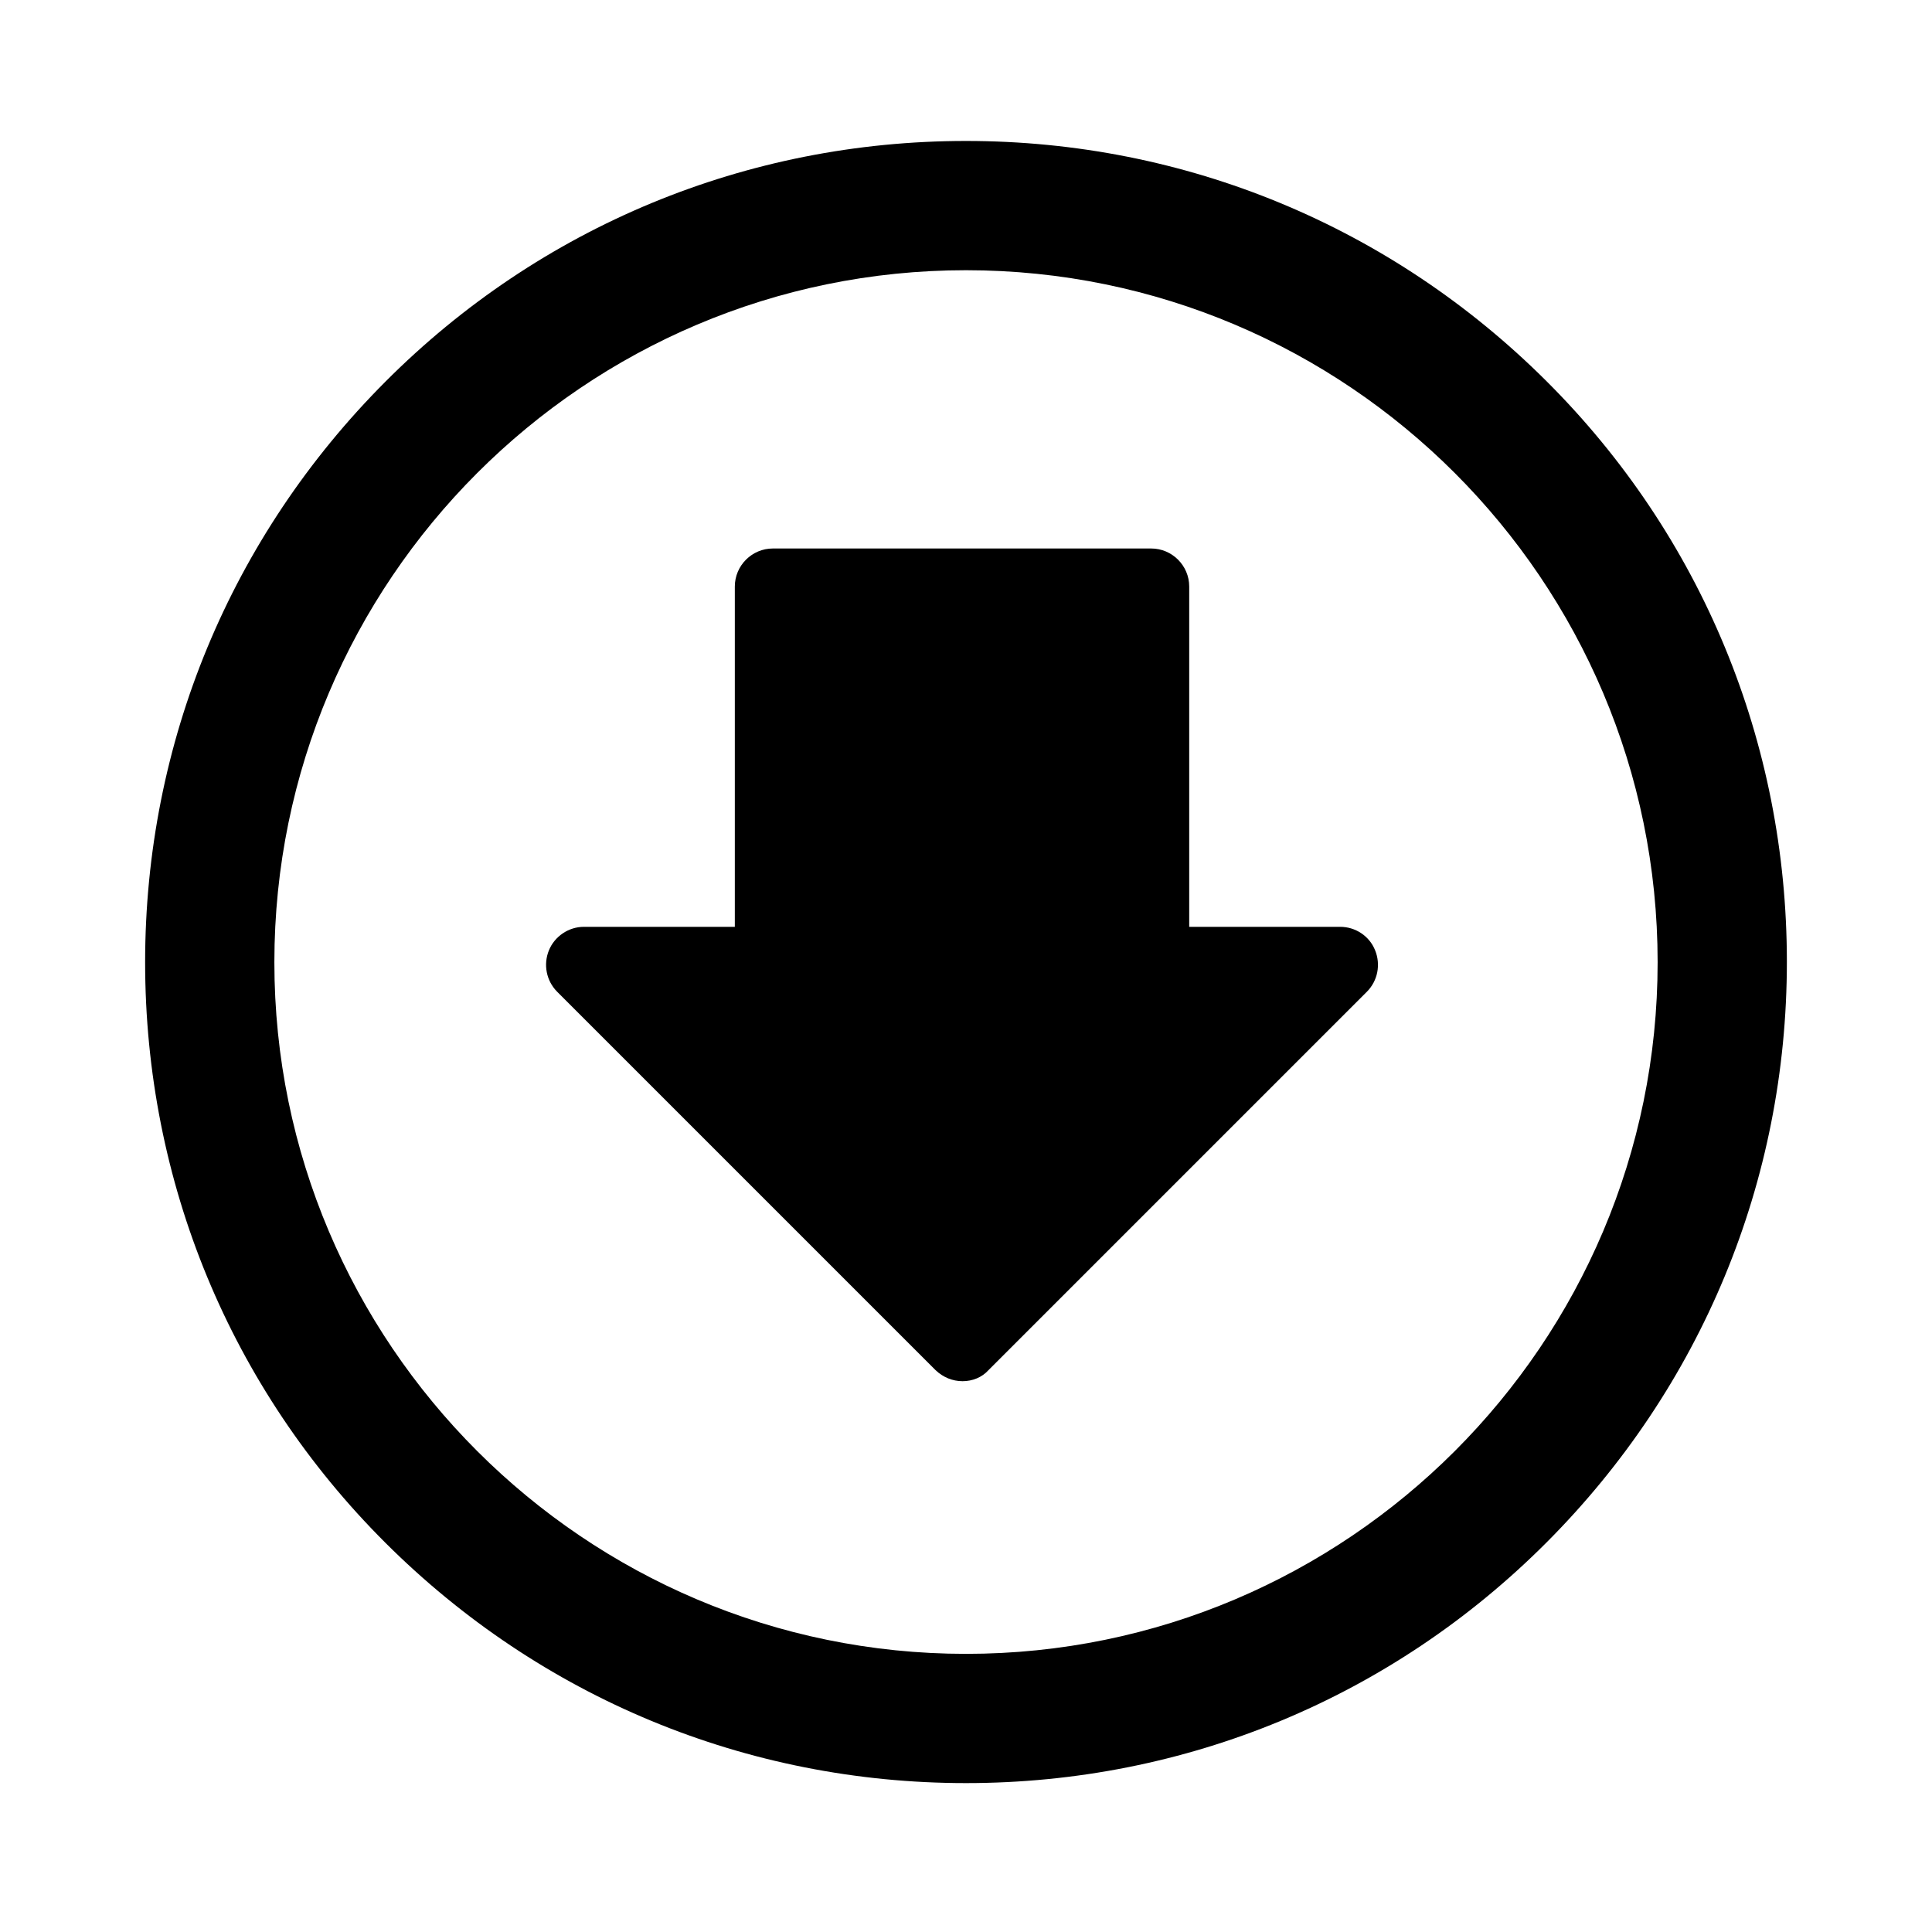 <?xml version="1.0" encoding="UTF-8"?>
<!-- Uploaded to: SVG Repo, www.svgrepo.com, Generator: SVG Repo Mixer Tools -->
<svg fill="#000000" width="800px" height="800px" version="1.1" viewBox="144 144 512 512" xmlns="http://www.w3.org/2000/svg">
 <g>
  <path d="m400 616.54c-58.141 0-112.75-22.672-153.86-63.68-41.109-41.012-63.68-95.723-63.68-153.86 0-58.141 22.672-112.75 63.68-153.86 41.008-41.113 95.723-63.785 153.86-63.785s112.75 22.672 153.86 63.68c41.109 41.012 63.68 95.723 63.68 153.86s-22.672 112.75-63.68 153.86c-41.012 41.113-95.727 63.785-153.86 63.785zm0-400.93c-101.07 0-183.29 82.219-183.29 183.39 0 101.06 82.223 183.29 183.29 183.29 101.07 0 183.29-82.223 183.29-183.29 0-101.17-82.223-183.39-183.29-183.39z"/>
  <path d="m399.09 510.03c-2.621 0-5.141-1.008-7.152-2.922l-100.26-100.26c-2.922-2.922-3.727-7.254-2.215-10.984 1.512-3.727 5.238-6.246 9.27-6.246h40.004v-90.184c0-5.543 4.535-10.078 10.078-10.078h100.26c5.543 0 10.078 4.535 10.078 10.078v90.184h40.004c4.031 0 7.758 2.418 9.27 6.246 1.512 3.727 0.707 8.062-2.215 10.984l-100.26 100.26c-1.723 1.914-4.242 2.922-6.863 2.922z"/>
 </g>
</svg>